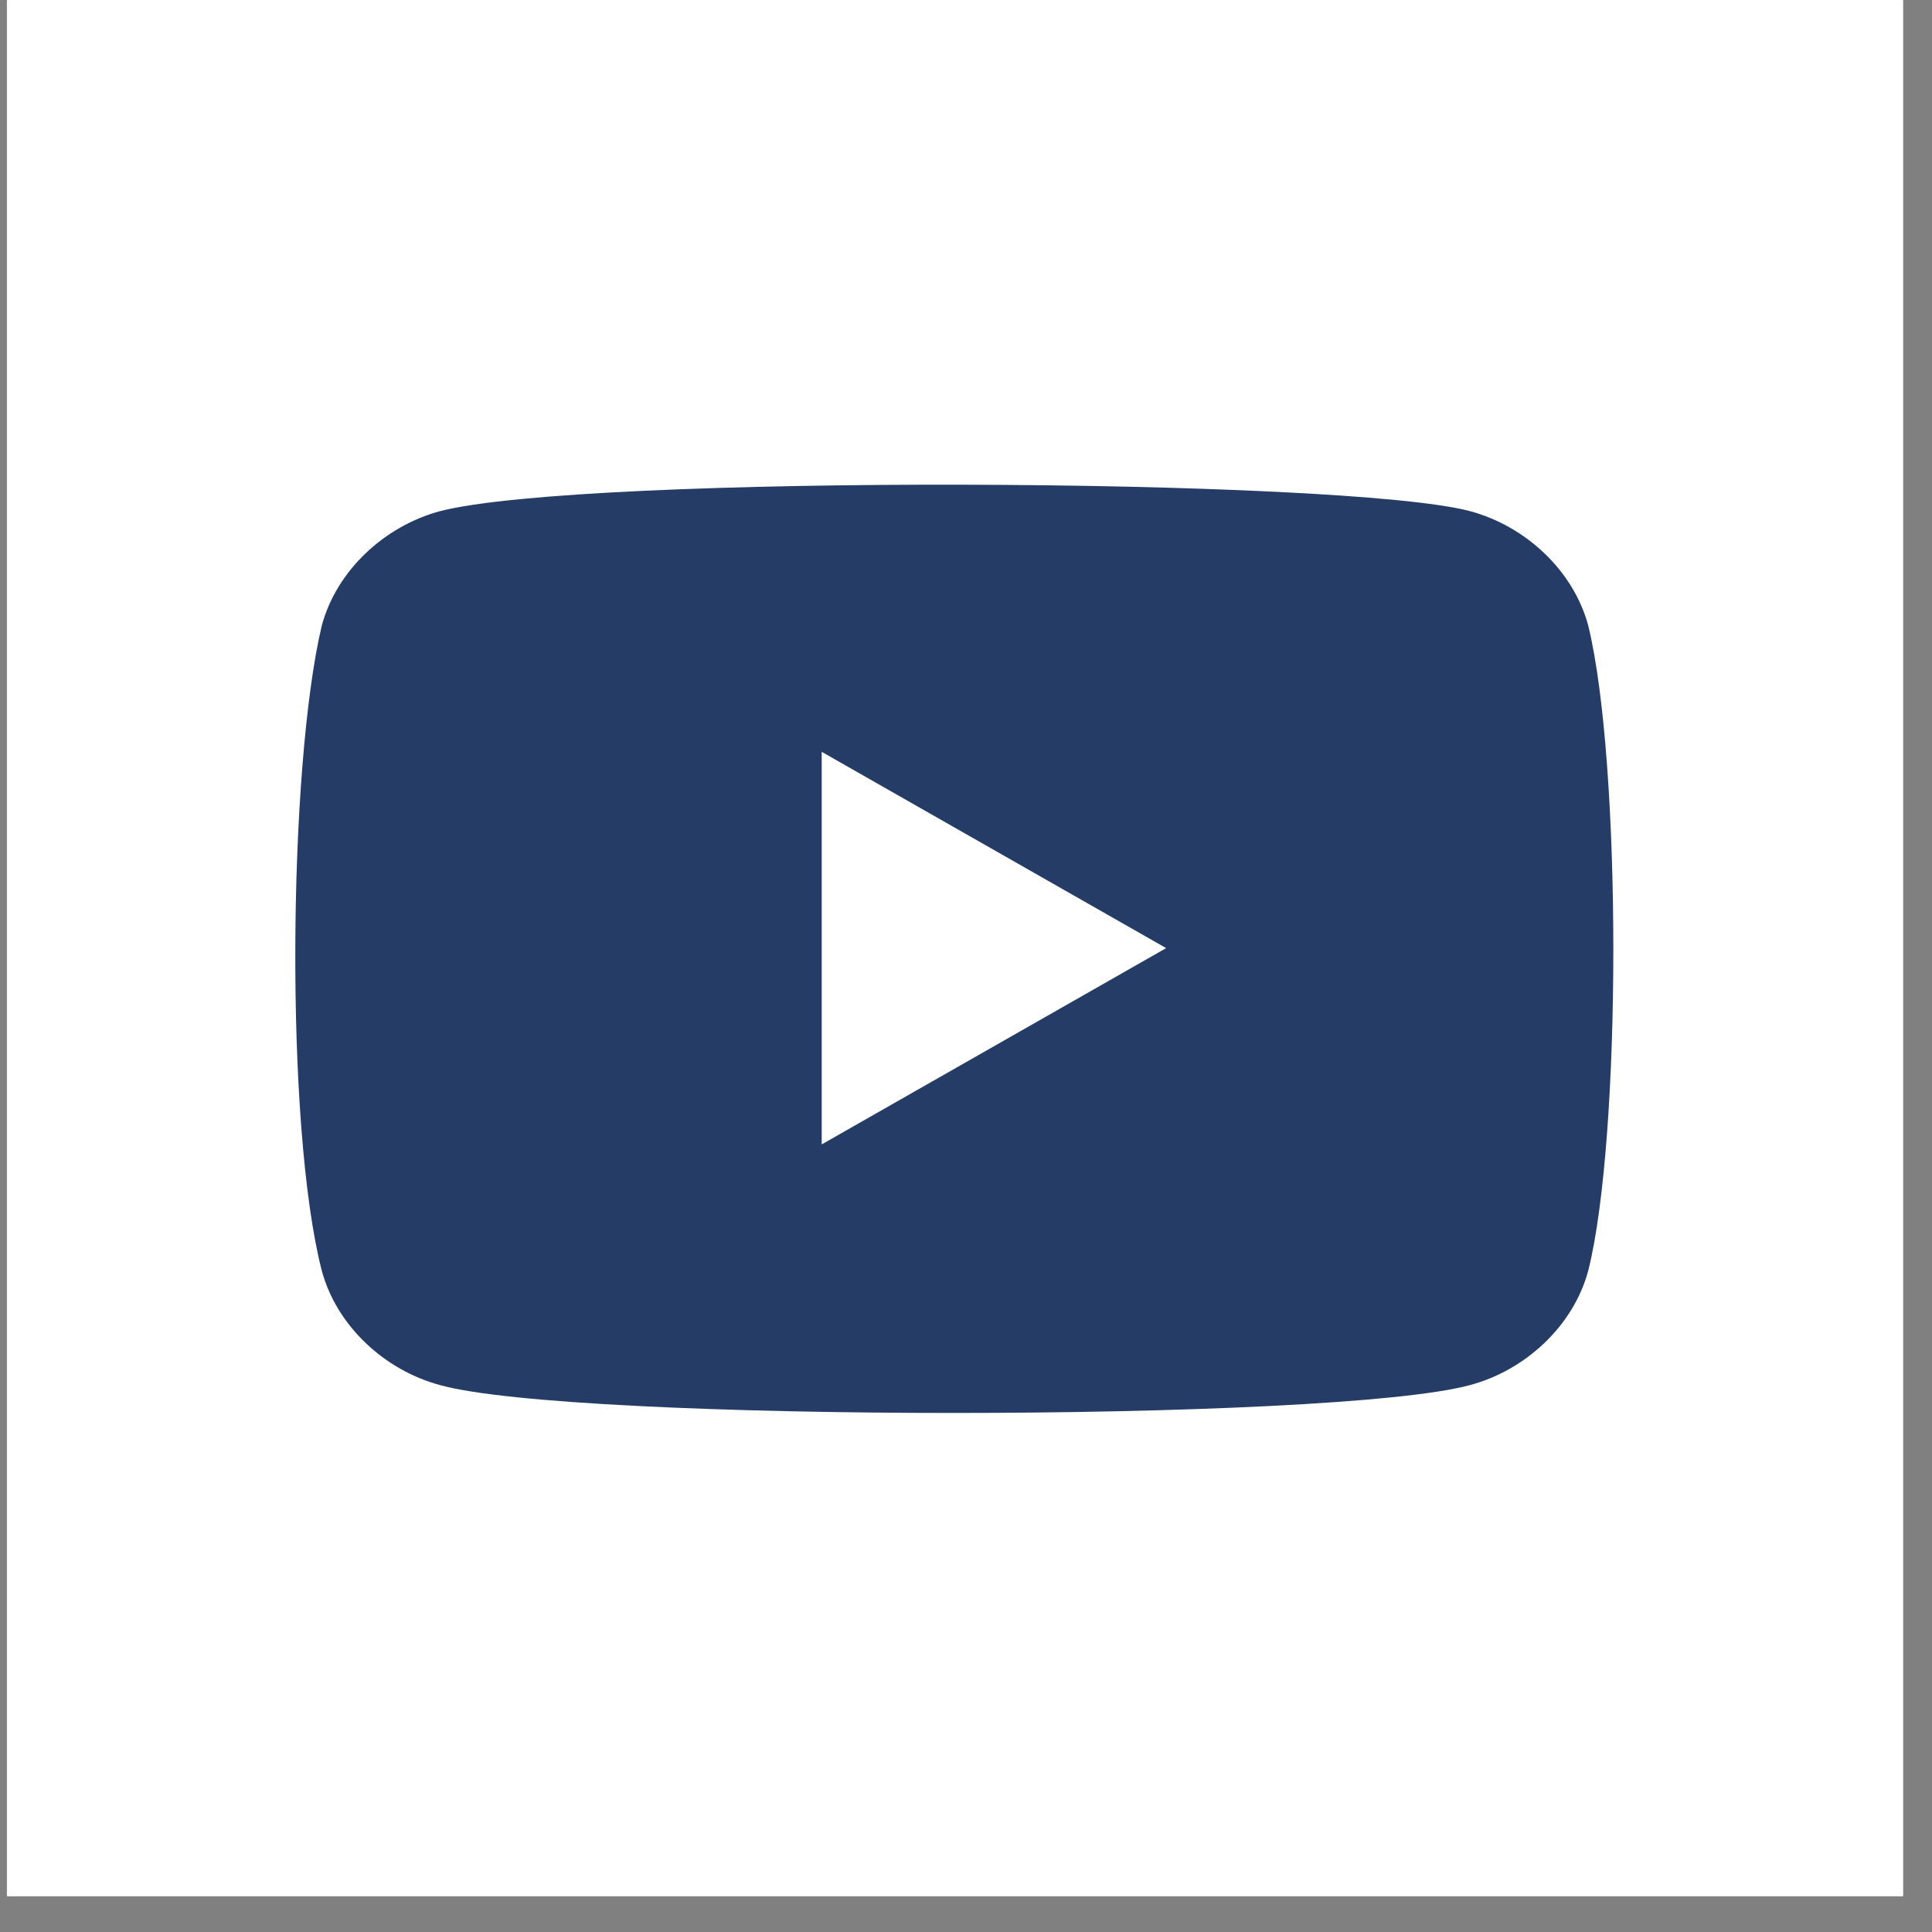 <svg width="35" height="35" viewBox="0 0 35 35" fill="none" xmlns="http://www.w3.org/2000/svg">
<rect x="0" y="0" width="35" height="35" fill="#808080" stroke="none"/>
<path d="M34.468 0H0.135C0.13 0 0.125 0.005 0.125 0.01V34.343C0.125 34.348 0.13 34.353 0.135 34.353H34.468C34.473 34.353 34.478 34.348 34.478 34.343V0.01C34.478 0.005 34.473 0 34.468 0Z" fill="white"/>
<path d="M28.774 11.339C28.506 10.333 27.634 9.528 26.627 9.259C24.346 8.655 10.592 8.588 7.975 9.259C6.969 9.528 6.096 10.333 5.828 11.339C5.224 13.889 5.157 20.397 5.828 23.014C6.096 24.02 6.969 24.825 7.975 25.093C10.39 25.765 24.145 25.765 26.627 25.093C27.634 24.825 28.506 24.02 28.774 23.014C29.378 20.598 29.378 13.822 28.774 11.339Z" fill="#253C66"/>
<path d="M14.886 13.62V20.732L21.126 17.176" fill="white"/>
</svg>
